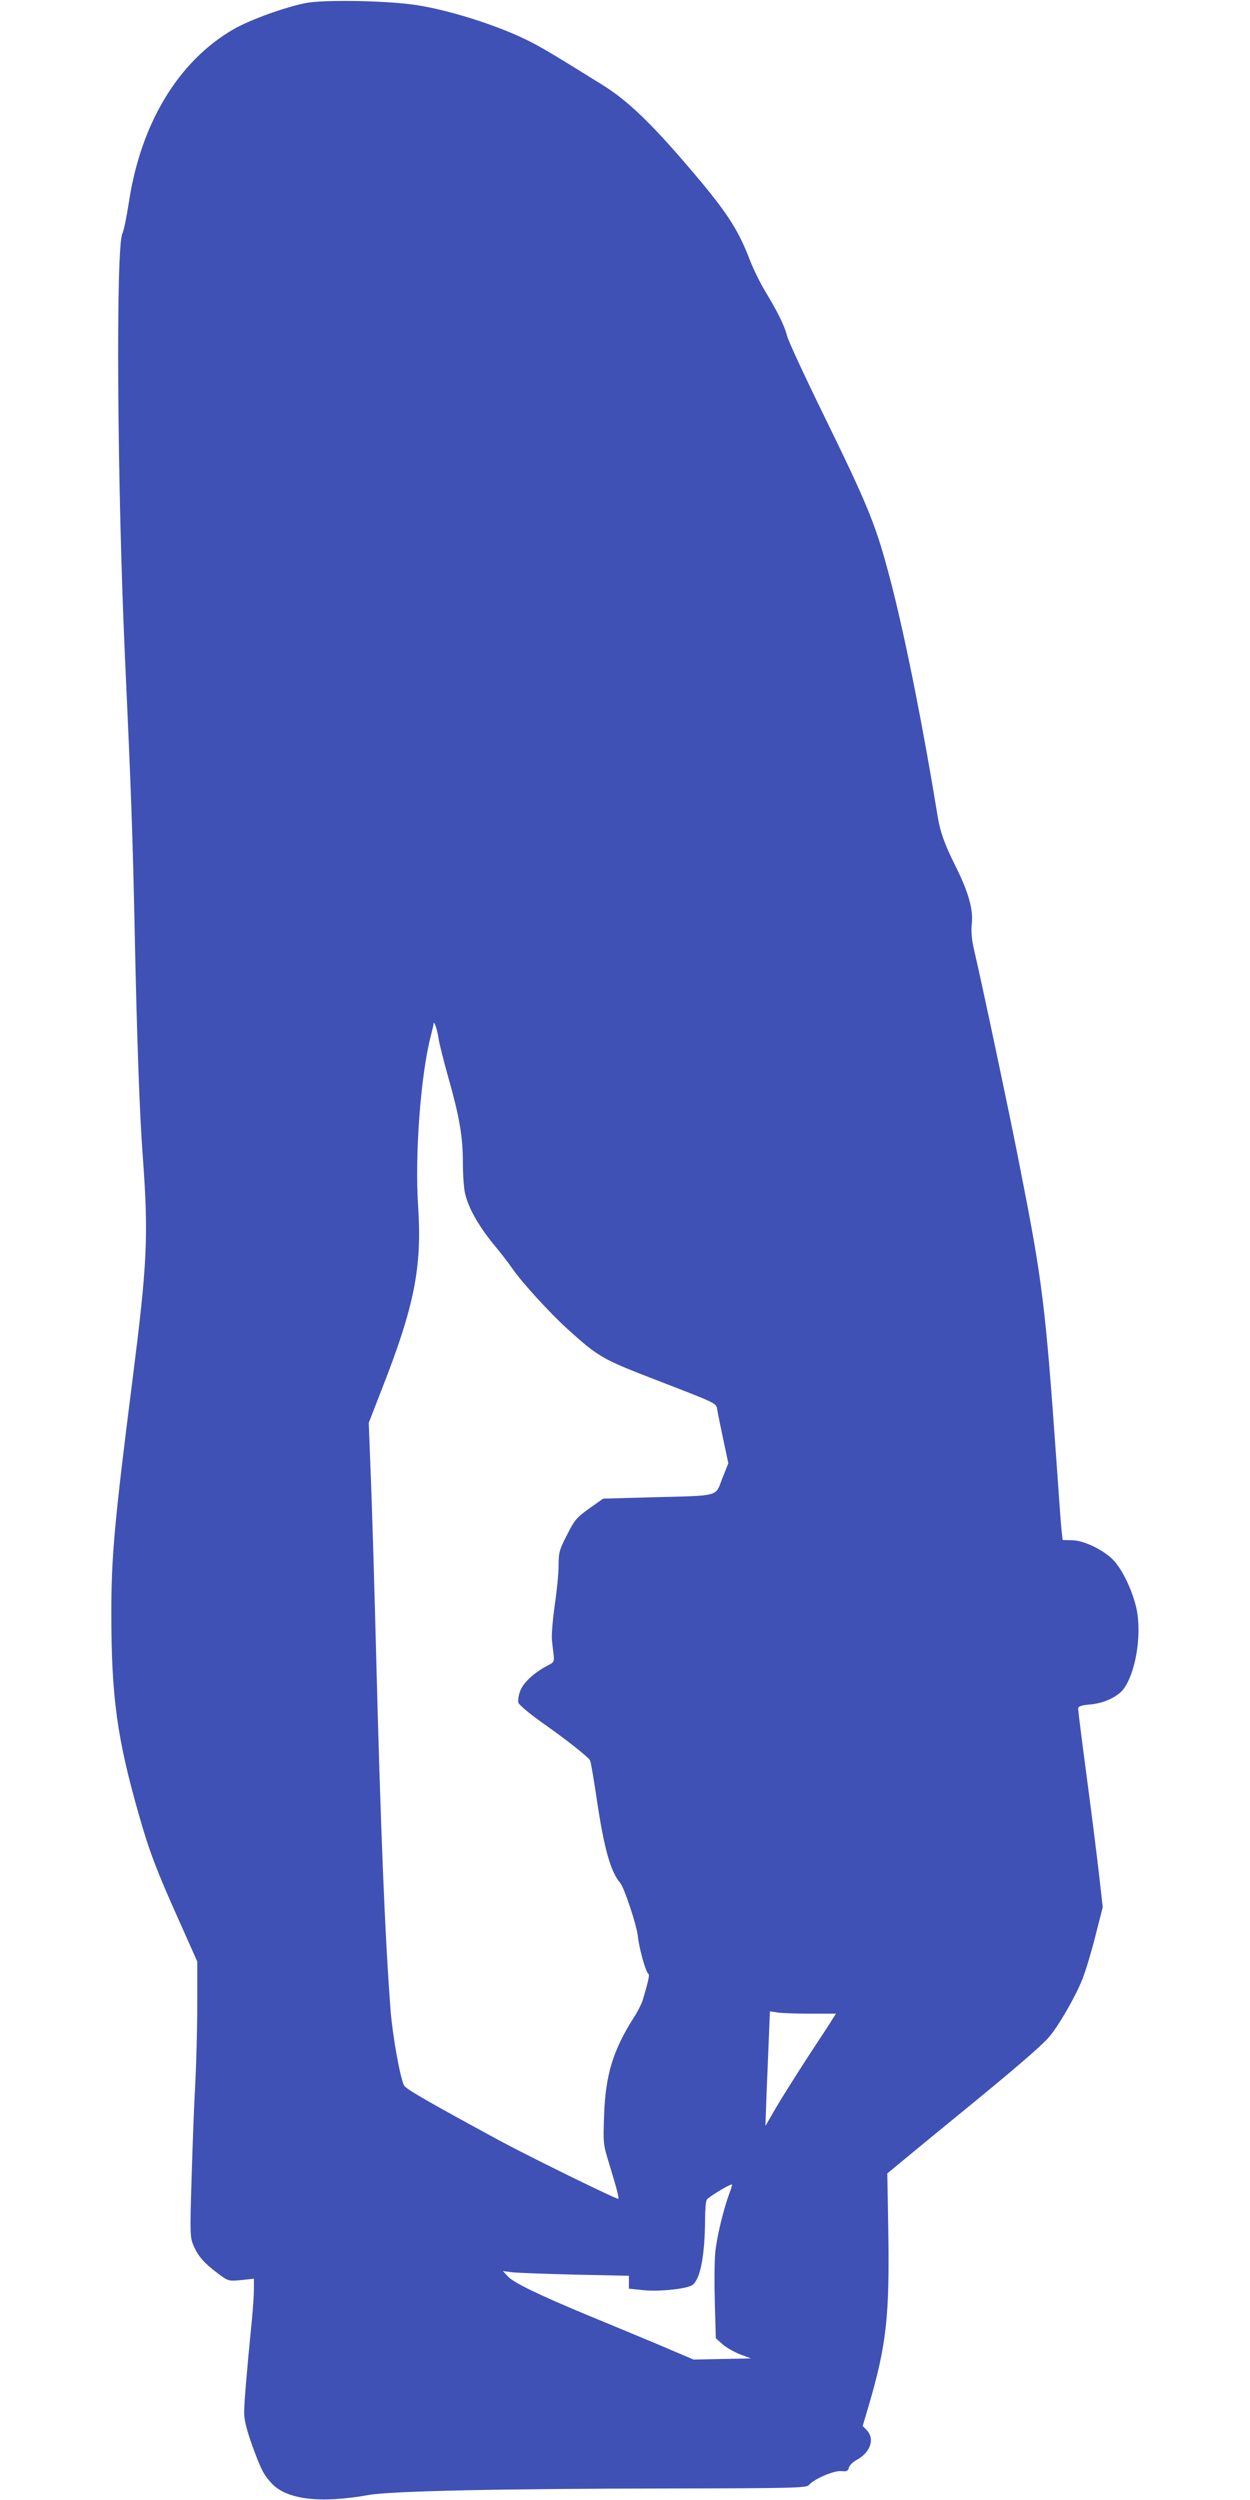 <?xml version="1.0" standalone="no"?>
<!DOCTYPE svg PUBLIC "-//W3C//DTD SVG 20010904//EN"
 "http://www.w3.org/TR/2001/REC-SVG-20010904/DTD/svg10.dtd">
<svg version="1.0" xmlns="http://www.w3.org/2000/svg"
 width="640pt" height="1280pt" viewBox="0 0 640 1280"
 preserveAspectRatio="xMidYMid meet">
<g transform="translate(0,1280) scale(0.1,-0.1)"
fill="#3f51b5" stroke="none">
<path d="M1569 12785 c-106 -20 -286 -85 -372 -134 -282 -162 -476 -481 -537
-886 -12 -77 -27 -149 -33 -160 -35 -63 -27 -1313 14 -2195 30 -658 38 -867
49 -1395 11 -536 25 -926 41 -1135 30 -412 23 -548 -52 -1140 -93 -730 -109
-910 -109 -1198 0 -430 29 -642 142 -1037 52 -183 90 -283 204 -537 l94 -211
0 -221 c0 -121 -5 -302 -10 -401 -6 -99 -14 -317 -19 -485 -9 -291 -8 -307 11
-350 23 -53 54 -88 125 -141 52 -39 54 -39 118 -33 l65 7 0 -54 c0 -30 -5 -99
-10 -154 -27 -270 -40 -430 -40 -478 0 -37 13 -88 41 -167 45 -123 58 -149 98
-193 77 -85 249 -106 501 -61 116 20 674 32 1541 33 622 1 698 3 710 17 25 31
130 76 166 72 28 -3 35 0 39 17 3 12 21 30 40 40 70 38 94 107 53 151 l-22 23
32 108 c90 308 106 456 99 895 l-5 290 81 67 c45 37 173 143 286 235 265 216
417 346 458 393 50 56 139 211 174 300 17 43 47 143 67 223 l37 145 -18 160
c-10 88 -38 313 -63 500 -25 188 -45 348 -45 356 0 12 14 18 60 22 75 6 148
42 177 85 64 96 91 295 58 422 -22 85 -65 175 -108 225 -46 54 -156 109 -219
109 l-47 1 -6 50 c-3 28 -14 181 -25 340 -58 819 -72 932 -191 1535 -48 247
-190 918 -230 1089 -14 60 -18 100 -13 145 7 72 -19 163 -86 296 -54 108 -77
172 -90 255 -73 449 -163 901 -236 1185 -78 300 -110 381 -354 880 -93 190
-174 365 -180 390 -14 53 -45 117 -110 225 -27 44 -63 118 -81 164 -60 159
-123 254 -319 482 -188 220 -309 336 -435 414 -278 173 -326 201 -410 241
-169 79 -421 155 -580 173 -164 19 -442 22 -526 6z m676 -5300 c4 -27 27 -119
51 -204 56 -198 74 -300 74 -436 0 -60 5 -130 11 -155 17 -74 67 -163 143
-257 40 -48 84 -105 97 -125 46 -68 193 -230 284 -312 158 -143 179 -155 440
-256 341 -132 321 -122 328 -162 3 -18 17 -86 31 -152 l25 -118 -31 -78 c-37
-95 -8 -87 -357 -96 l-253 -7 -72 -51 c-64 -46 -75 -59 -113 -135 -39 -75 -43
-90 -43 -156 0 -40 -9 -133 -20 -205 -10 -73 -17 -153 -14 -179 3 -25 7 -61 9
-79 3 -28 0 -34 -28 -48 -69 -35 -127 -88 -143 -130 -9 -23 -13 -51 -10 -62 4
-11 57 -56 119 -100 127 -89 239 -178 248 -195 4 -7 19 -95 34 -196 37 -252
71 -374 120 -431 21 -24 86 -220 91 -275 6 -59 40 -182 53 -190 8 -5 2 -34
-28 -135 -6 -19 -26 -60 -46 -90 -106 -167 -145 -293 -152 -500 -5 -142 -5
-149 25 -245 39 -128 52 -178 48 -183 -6 -5 -448 212 -606 297 -354 192 -482
265 -491 283 -20 37 -59 255 -69 383 -29 377 -51 919 -75 1855 -8 322 -20 713
-26 870 l-11 285 64 165 c170 432 209 630 189 942 -18 263 13 674 64 871 8 32
15 61 15 65 1 22 19 -30 25 -73z m1903 -4995 l132 0 -14 -22 c-7 -13 -67 -104
-132 -203 -64 -99 -139 -218 -166 -265 l-49 -85 5 145 c3 80 9 212 12 294 l6
148 37 -6 c20 -3 96 -6 169 -6z m-412 -916 c-32 -85 -67 -231 -74 -308 -4 -45
-5 -161 -2 -260 l5 -178 36 -32 c20 -17 61 -40 90 -51 l54 -20 -147 -3 -147
-3 -188 80 c-103 43 -266 111 -361 150 -245 102 -373 164 -402 196 l-25 27 40
-5 c22 -4 167 -9 323 -13 l282 -6 0 -33 0 -33 78 -8 c84 -8 225 8 249 28 40
33 62 153 63 338 0 47 4 91 9 98 9 14 123 83 129 77 1 -1 -4 -20 -12 -41z"/>
</g>
</svg>
